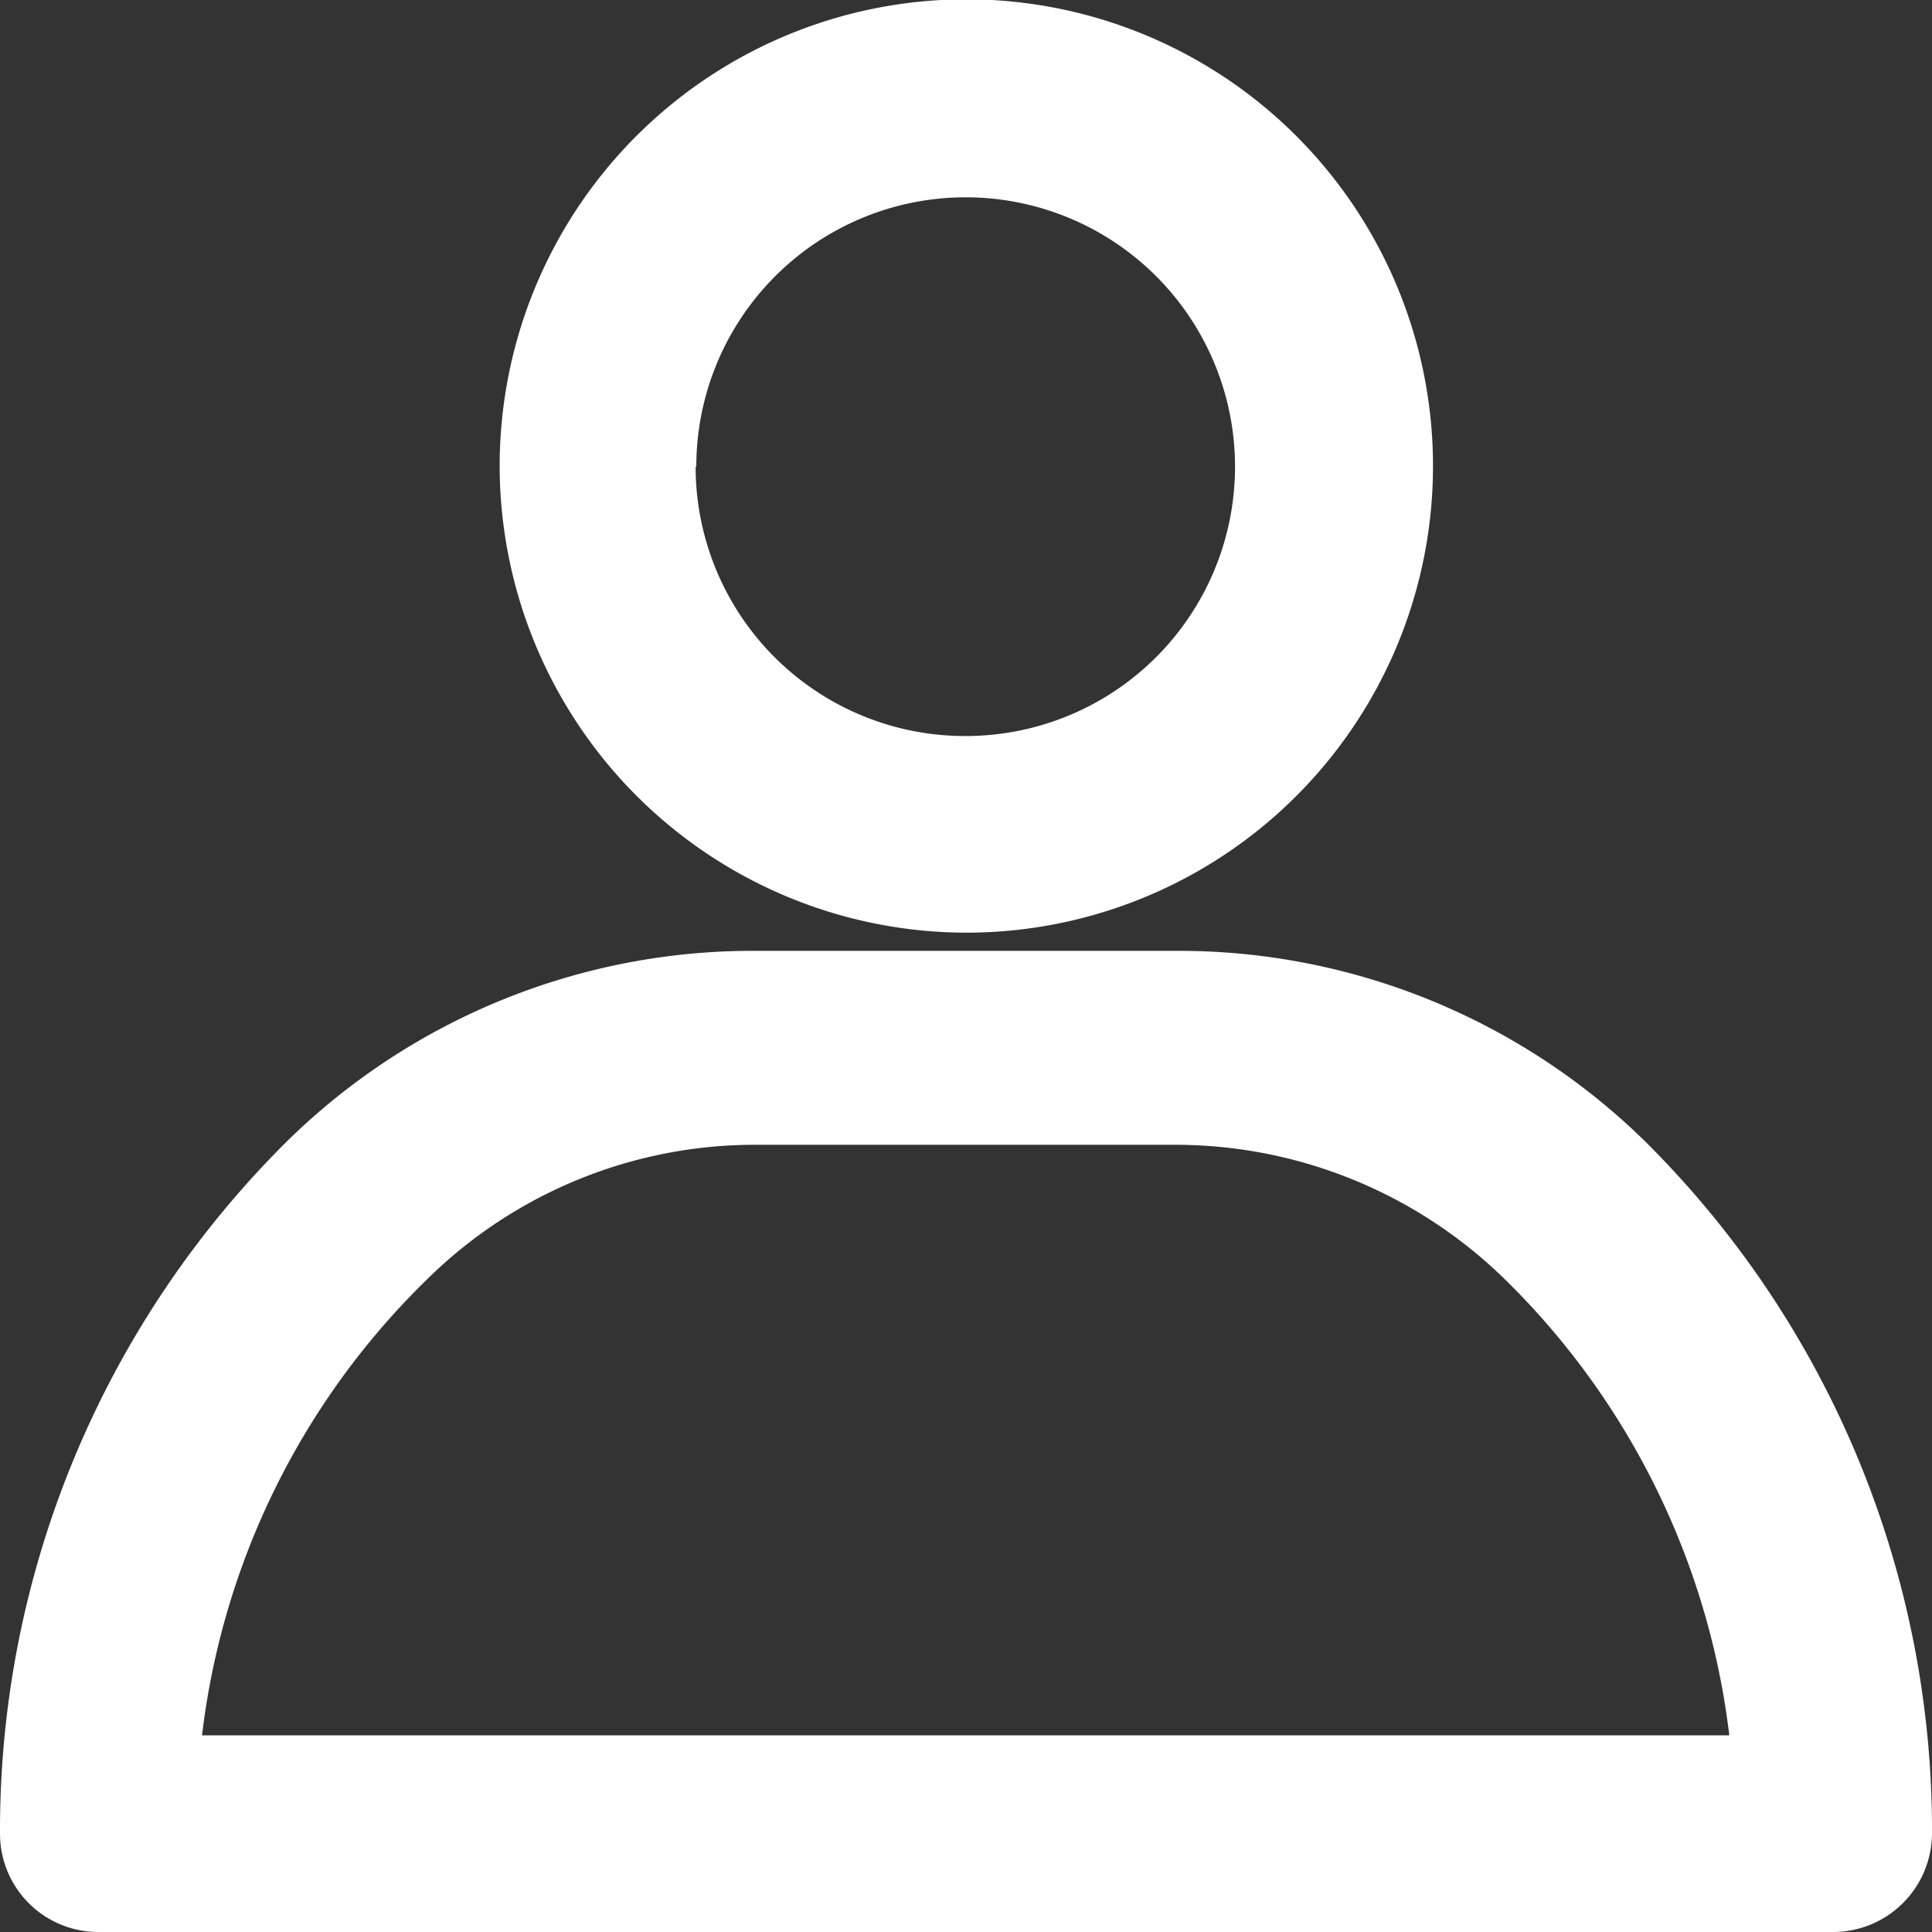 <?xml version="1.0" encoding="UTF-8"?> <svg xmlns="http://www.w3.org/2000/svg" id="Camada_1" data-name="Camada 1" viewBox="0 0 28.69 28.69"><rect x="0" y="0" width="28.69" height="28.69" fill="#333333" stroke="none"/> <defs> <style>.cls-1{fill:#fff;}</style> </defs> <title>Prancheta 19</title> <path class="cls-1" d="M14.34,13.85A6.93,6.93,0,1,0,7.42,6.93,6.94,6.94,0,0,0,14.34,13.85Zm-4-6.92a4,4,0,1,1,4,4A4,4,0,0,1,10.33,6.93Z"></path> <path class="cls-1" d="M24.41,16.93a9.89,9.89,0,0,0-6.95-2.81H11.23a9.87,9.87,0,0,0-6.95,2.81A14.41,14.41,0,0,0,0,27.23a1.46,1.46,0,0,0,1.46,1.46H27.23a1.47,1.47,0,0,0,1.46-1.46A14.41,14.41,0,0,0,24.41,16.93Zm1.27,8.84H3A11.31,11.31,0,0,1,6.34,19a6.93,6.93,0,0,1,4.89-2h6.23a7,7,0,0,1,4.89,2A11.37,11.37,0,0,1,25.68,25.77Z"></path> </svg> 